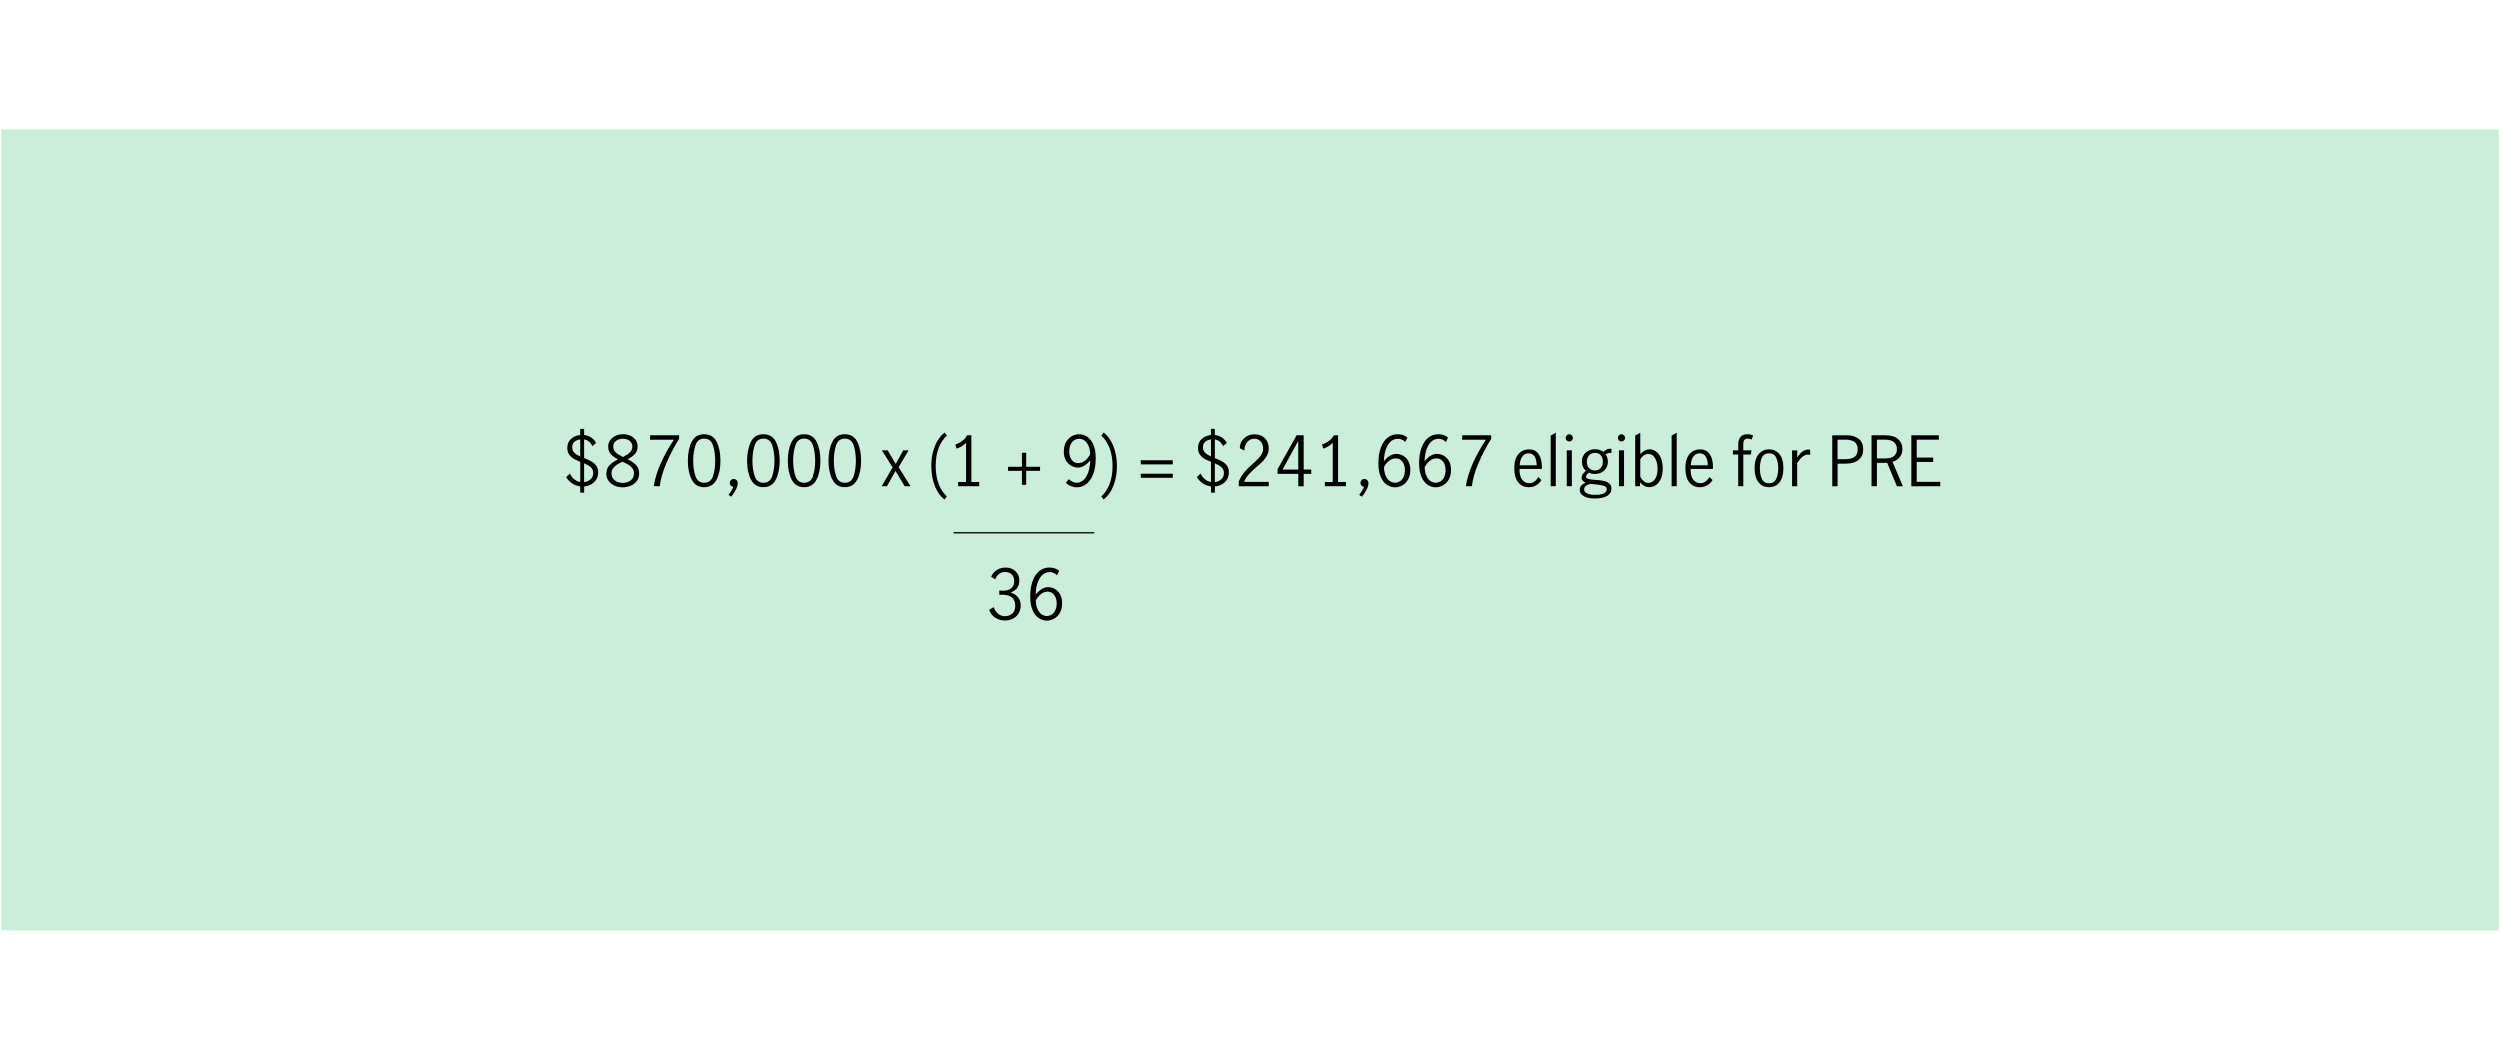 <?xml version="1.0" encoding="UTF-8"?><svg id="Layer_1" xmlns="http://www.w3.org/2000/svg" viewBox="0 0 800 339"><defs><style>.cls-1{fill:#caeed9;}.cls-2{fill:none;stroke:#231f20;stroke-width:.5px;}</style></defs><rect class="cls-1" x=".38" y="41.4" width="799.25" height="256.3"/><g><path d="M190.81,153.43c-.4,.65-.95,1.17-1.63,1.55-.68,.38-1.43,.61-2.25,.68v2h-1.25v-2.02c-.98-.12-1.87-.45-2.66-1s-1.42-1.21-1.87-1.97l1.21-1.12c.37,.76,.84,1.37,1.41,1.83,.57,.45,1.21,.74,1.91,.86v-6.45c-.87-.35-1.58-.7-2.16-1.03-.57-.34-1.04-.79-1.42-1.34-.37-.56-.56-1.25-.56-2.09,0-1.16,.38-2.1,1.14-2.84,.76-.73,1.76-1.16,2.99-1.28v-1.98h1.25v1.98c.87,.09,1.63,.36,2.29,.81,.66,.46,1.17,1.03,1.54,1.74l-1.21,.99c-.59-1.25-1.46-1.96-2.62-2.13v5.96c.97,.38,1.75,.74,2.34,1.07s1.1,.78,1.52,1.35c.42,.57,.63,1.3,.63,2.18s-.2,1.6-.6,2.25Zm-7.03-8.58c.44,.45,1.07,.85,1.89,1.22v-5.46c-.73,.09-1.34,.34-1.83,.76-.48,.42-.73,.99-.73,1.73s.22,1.3,.66,1.75Zm5.21,8.51c.56-.51,.84-1.17,.84-1.99,0-.76-.25-1.37-.75-1.83-.5-.46-1.22-.88-2.16-1.28v6.01c.82-.1,1.51-.41,2.07-.91Z"/><path d="M203.56,148.86c.65,.67,.97,1.56,.97,2.66,0,.87-.23,1.63-.69,2.3-.46,.67-1.1,1.19-1.9,1.56s-1.7,.56-2.68,.56-1.83-.18-2.63-.54c-.8-.36-1.43-.87-1.9-1.53-.47-.66-.7-1.42-.7-2.27,0-1.11,.33-2.01,.98-2.69,.65-.68,1.57-1.32,2.76-1.9-1-.51-1.77-1.08-2.32-1.71-.55-.62-.83-1.42-.83-2.39,0-.78,.22-1.47,.67-2.08s1.04-1.07,1.77-1.4c.73-.32,1.51-.48,2.33-.48s1.61,.16,2.31,.47,1.27,.77,1.69,1.35c.42,.59,.64,1.28,.64,2.09,0,.97-.28,1.76-.84,2.39-.56,.62-1.33,1.18-2.33,1.68,1.16,.6,2.06,1.24,2.71,1.91Zm-1.72,4.85c.69-.54,1.03-1.29,1.03-2.25,0-.62-.16-1.14-.48-1.58-.32-.44-.73-.81-1.22-1.12-.49-.31-1.14-.65-1.95-1.01-.76,.35-1.39,.68-1.87,.99-.48,.31-.88,.69-1.2,1.13-.32,.45-.47,.97-.47,1.57,0,.97,.34,1.72,1.03,2.27,.69,.54,1.55,.81,2.57,.81s1.86-.27,2.55-.8Zm-4.8-8.94c.53,.48,1.3,.98,2.31,1.47,.97-.48,1.71-.98,2.22-1.47,.51-.5,.77-1.12,.77-1.87s-.28-1.37-.85-1.83c-.56-.46-1.28-.68-2.15-.68s-1.54,.22-2.17,.66c-.62,.44-.93,1.06-.93,1.85s.26,1.39,.79,1.87Z"/><path d="M211.38,148.41c1.14-2.59,2.56-5.15,4.26-7.69h-7.61v-1.43h9.28v1.14c-1.63,2.6-3.02,5.27-4.17,8.02-1.15,2.75-1.82,5.13-1.99,7.14h-1.94c.31-2.2,1.03-4.59,2.17-7.18Z"/><path d="M221.35,153.48c-.83-1.61-1.24-3.62-1.24-6.01s.4-4.42,1.21-6.06,2.14-2.45,4-2.45,3.22,.82,4.02,2.45c.8,1.64,1.2,3.66,1.2,6.06s-.41,4.39-1.24,6.01c-.83,1.61-2.15,2.42-3.97,2.42s-3.14-.81-3.97-2.42Zm6.79-1.11c.48-1.42,.73-3.05,.73-4.9s-.24-3.51-.71-4.95c-.48-1.44-1.42-2.16-2.83-2.16s-2.33,.72-2.8,2.16c-.48,1.44-.71,3.09-.71,4.95s.24,3.48,.73,4.9c.48,1.42,1.42,2.12,2.79,2.12s2.33-.71,2.82-2.12Z"/><path d="M234.63,155.79c-.31-.07-.57-.22-.78-.43-.21-.21-.32-.48-.32-.8,0-.37,.12-.67,.36-.92,.24-.25,.54-.37,.89-.37s.67,.13,.92,.38c.25,.26,.37,.58,.37,.98,0,.57-.2,1.25-.59,2.04-.4,.78-.89,1.54-1.47,2.28l-.9-.59c.76-.97,1.27-1.82,1.52-2.55Z"/><path d="M240.31,153.48c-.83-1.61-1.24-3.62-1.24-6.01s.4-4.42,1.21-6.06,2.14-2.45,4-2.45,3.22,.82,4.02,2.45c.8,1.64,1.2,3.66,1.2,6.06s-.41,4.39-1.24,6.01c-.83,1.61-2.15,2.42-3.97,2.42s-3.14-.81-3.97-2.42Zm6.79-1.11c.48-1.42,.73-3.05,.73-4.9s-.24-3.51-.71-4.95c-.48-1.44-1.42-2.16-2.83-2.16s-2.33,.72-2.8,2.16c-.48,1.44-.71,3.09-.71,4.95s.24,3.48,.73,4.9c.48,1.42,1.42,2.12,2.79,2.12s2.33-.71,2.82-2.12Z"/><path d="M253.34,153.48c-.83-1.61-1.24-3.62-1.24-6.01s.4-4.42,1.21-6.06,2.14-2.45,4-2.45,3.22,.82,4.02,2.45c.8,1.64,1.2,3.66,1.2,6.06s-.41,4.39-1.24,6.01c-.83,1.61-2.15,2.42-3.97,2.42s-3.14-.81-3.97-2.42Zm6.79-1.11c.48-1.42,.73-3.05,.73-4.9s-.24-3.51-.71-4.95c-.48-1.44-1.42-2.16-2.83-2.16s-2.33,.72-2.8,2.16c-.48,1.44-.71,3.09-.71,4.95s.24,3.48,.73,4.9c.48,1.42,1.42,2.12,2.79,2.12s2.33-.71,2.82-2.12Z"/><path d="M266.36,153.48c-.83-1.61-1.24-3.62-1.24-6.01s.4-4.42,1.21-6.06,2.14-2.45,4-2.45,3.22,.82,4.02,2.45c.8,1.64,1.2,3.66,1.2,6.06s-.41,4.39-1.24,6.01c-.83,1.61-2.15,2.42-3.97,2.42s-3.14-.81-3.97-2.42Zm6.79-1.11c.48-1.42,.73-3.05,.73-4.9s-.24-3.51-.71-4.95c-.48-1.44-1.42-2.16-2.83-2.16s-2.33,.72-2.8,2.16c-.48,1.44-.71,3.09-.71,4.95s.24,3.48,.73,4.9c.48,1.42,1.42,2.12,2.79,2.12s2.33-.71,2.82-2.12Z"/><path d="M287.56,149.5l3.81,6.09h-1.87l-2.93-4.86h-.04l-2.71,4.86h-1.69l3.52-6.01-3.45-5.48h1.85l2.55,4.31h.04l2.42-4.31h1.69l-3.19,5.39Z"/><path d="M299.2,155.62c-.79-1.89-1.19-4.06-1.19-6.51,0-1.64,.19-3.17,.57-4.59,.38-1.42,.89-2.64,1.54-3.67s1.36-1.84,2.16-2.43l.73,.99c-1.07,.91-1.94,2.19-2.6,3.84-.66,1.65-.99,3.6-.99,5.84s.33,4.23,1,5.91c.67,1.68,1.53,2.94,2.58,3.8l-.75,1.06c-1.25-.92-2.27-2.33-3.06-4.22Z"/><path d="M309.14,154.23v-12.58c-.69,.82-1.7,1.46-3.04,1.91l-.4-1.32c.82-.26,1.57-.65,2.24-1.16s1.2-1.1,1.56-1.79h1.34v14.94h2.51v1.36h-6.73v-1.36h2.51Z"/><path d="M327.02,150.67h-4.44v-1.3h4.44v-4.49h1.36v4.49h4.44v1.3h-4.44v4.49h-1.36v-4.49Z"/><path d="M341.06,154.51l.95-1.19c.84,.78,1.69,1.17,2.55,1.17,.69,0,1.35-.24,1.97-.72,.62-.48,1.16-1.25,1.59-2.33,.44-1.08,.69-2.46,.75-4.15-.57,.72-1.2,1.29-1.87,1.71-.67,.42-1.36,.63-2.07,.63-.66,0-1.33-.18-2.02-.53-.69-.35-1.28-.91-1.76-1.67s-.73-1.73-.73-2.9c0-1.28,.26-2.33,.77-3.17s1.14-1.44,1.89-1.83c.75-.38,1.48-.57,2.2-.57,.95,0,1.83,.27,2.64,.81,.81,.54,1.46,1.39,1.96,2.53,.5,1.14,.75,2.58,.75,4.31,0,2.01-.27,3.72-.81,5.13-.54,1.41-1.28,2.46-2.2,3.16-.92,.7-1.95,1.04-3.08,1.04-1.26,0-2.42-.48-3.48-1.43Zm6.15-7.11c.65-.53,1.2-1.2,1.64-2-.04-1.22-.25-2.2-.63-2.95s-.82-1.28-1.34-1.58c-.52-.31-1.04-.46-1.55-.46-.54,0-1.06,.14-1.54,.43-.48,.29-.88,.74-1.18,1.36s-.45,1.4-.45,2.34,.25,1.84,.74,2.56c.49,.73,1.19,1.09,2.1,1.09,.82,0,1.56-.26,2.21-.79Z"/><path d="M356.21,142.61c.8,1.89,1.2,4.07,1.2,6.53,0,1.64-.19,3.17-.57,4.59-.38,1.42-.89,2.64-1.54,3.69-.65,1.04-1.37,1.85-2.18,2.42l-.7-1.01c1.07-.91,1.94-2.19,2.6-3.83s.99-3.59,.99-5.83-.33-4.23-1-5.91c-.67-1.68-1.53-2.94-2.58-3.79l.73-1.06c1.25,.91,2.27,2.31,3.07,4.2Z"/><path d="M365.04,147.28h10.25v1.32h-10.25v-1.32Zm0,4.31h10.25v1.3h-10.25v-1.3Z"/><path d="M392.64,153.43c-.4,.65-.95,1.17-1.63,1.55-.68,.38-1.43,.61-2.25,.68v2h-1.25v-2.02c-.98-.12-1.87-.45-2.66-1s-1.42-1.21-1.87-1.97l1.21-1.12c.37,.76,.84,1.37,1.41,1.83,.57,.45,1.21,.74,1.91,.86v-6.45c-.87-.35-1.58-.7-2.16-1.03-.57-.34-1.04-.79-1.42-1.34-.37-.56-.56-1.25-.56-2.09,0-1.16,.38-2.1,1.14-2.84,.76-.73,1.76-1.16,2.99-1.28v-1.98h1.25v1.98c.87,.09,1.63,.36,2.29,.81,.66,.46,1.17,1.03,1.54,1.74l-1.21,.99c-.59-1.25-1.46-1.96-2.62-2.13v5.96c.97,.38,1.75,.74,2.34,1.07s1.1,.78,1.52,1.35c.42,.57,.63,1.3,.63,2.18s-.2,1.6-.6,2.25Zm-7.03-8.58c.44,.45,1.07,.85,1.89,1.22v-5.46c-.73,.09-1.34,.34-1.83,.76-.48,.42-.73,.99-.73,1.73s.22,1.3,.66,1.75Zm5.21,8.51c.56-.51,.84-1.17,.84-1.99,0-.76-.25-1.37-.75-1.83-.5-.46-1.22-.88-2.16-1.28v6.01c.82-.1,1.51-.41,2.07-.91Z"/><path d="M398.18,151.1c.73-.84,1.65-1.76,2.78-2.77,.75-.66,1.34-1.21,1.76-1.65,.43-.44,.78-.92,1.06-1.45,.28-.53,.42-1.1,.42-1.72,0-.88-.26-1.62-.77-2.22s-1.2-.9-2.05-.9c-.65,0-1.21,.18-1.7,.54s-.87,.83-1.12,1.41-.37,1.2-.34,1.86l-1.47-.77c-.01-.82,.18-1.57,.59-2.24,.41-.67,.98-1.21,1.71-1.61,.73-.4,1.54-.59,2.43-.59s1.73,.2,2.41,.58c.68,.39,1.2,.92,1.56,1.6,.36,.67,.54,1.43,.54,2.27s-.17,1.57-.51,2.23c-.34,.67-.75,1.26-1.25,1.78-.5,.52-1.18,1.15-2.04,1.88-1.04,.89-1.89,1.7-2.53,2.41-.65,.71-1.17,1.53-1.56,2.45h7.9v1.41h-9.61v-1.5c.48-1.16,1.09-2.16,1.81-2.99Z"/><path d="M415.44,151.63h-6.62v-1.47l6.09-10.87h2.27v10.96h2.42v1.39h-2.42v3.96h-1.74v-3.96Zm0-1.39v-9.11h-.02l-4.99,9.11h5.02Z"/><path d="M426.48,154.23v-12.58c-.69,.82-1.7,1.46-3.04,1.91l-.4-1.32c.82-.26,1.57-.65,2.24-1.16,.68-.51,1.2-1.1,1.56-1.79h1.34v14.94h2.51v1.36h-6.73v-1.36h2.51Z"/><path d="M436.45,155.79c-.31-.07-.57-.22-.78-.43-.21-.21-.32-.48-.32-.8,0-.37,.12-.67,.36-.92,.24-.25,.54-.37,.89-.37s.67,.13,.92,.38c.25,.26,.38,.58,.38,.98,0,.57-.2,1.25-.59,2.04-.4,.78-.89,1.54-1.47,2.28l-.9-.59c.76-.97,1.27-1.82,1.52-2.55Z"/><path d="M443.8,155.13c-.81-.54-1.46-1.39-1.96-2.54-.5-1.15-.75-2.59-.75-4.32,0-2.01,.27-3.71,.81-5.12,.54-1.4,1.28-2.45,2.2-3.15s1.95-1.04,3.08-1.04c.63,0,1.22,.09,1.77,.26,.55,.18,1.02,.45,1.42,.81l-.7,1.41c-.66-.69-1.47-1.03-2.44-1.03-.69,0-1.36,.24-2,.71-.64,.48-1.19,1.25-1.63,2.32-.44,1.07-.7,2.45-.77,4.14,.6-.72,1.23-1.29,1.9-1.71s1.35-.63,2.06-.63c.75,0,1.47,.19,2.16,.56s1.25,.94,1.69,1.71c.44,.76,.66,1.71,.66,2.84,0,1.29-.26,2.35-.77,3.19s-1.14,1.44-1.89,1.83c-.75,.38-1.49,.57-2.22,.57-.94,0-1.81-.27-2.62-.81Zm4.12-1.08c.48-.29,.88-.75,1.19-1.38,.31-.62,.46-1.4,.46-2.34,0-.62-.11-1.2-.33-1.76-.22-.56-.55-1.01-.99-1.36-.44-.35-.97-.53-1.59-.53-.81,0-1.53,.26-2.17,.79s-1.18,1.2-1.62,2c.04,1.22,.25,2.2,.63,2.95,.38,.75,.82,1.28,1.34,1.59,.52,.32,1.04,.47,1.55,.47s1.04-.15,1.52-.44Z"/><path d="M456.82,155.13c-.81-.54-1.46-1.39-1.96-2.54-.5-1.15-.75-2.59-.75-4.32,0-2.01,.27-3.71,.81-5.12,.54-1.4,1.28-2.45,2.2-3.15s1.95-1.04,3.08-1.04c.63,0,1.22,.09,1.77,.26,.55,.18,1.02,.45,1.42,.81l-.7,1.41c-.66-.69-1.47-1.03-2.44-1.03-.69,0-1.36,.24-2,.71-.64,.48-1.19,1.25-1.63,2.32-.44,1.07-.7,2.45-.77,4.14,.6-.72,1.23-1.29,1.9-1.71s1.35-.63,2.06-.63c.75,0,1.47,.19,2.16,.56s1.25,.94,1.69,1.71c.44,.76,.66,1.71,.66,2.84,0,1.29-.26,2.35-.77,3.19s-1.14,1.44-1.89,1.83c-.75,.38-1.49,.57-2.22,.57-.94,0-1.81-.27-2.62-.81Zm4.12-1.08c.48-.29,.88-.75,1.19-1.38,.31-.62,.46-1.4,.46-2.34,0-.62-.11-1.2-.33-1.76-.22-.56-.55-1.01-.99-1.36-.44-.35-.97-.53-1.59-.53-.81,0-1.53,.26-2.17,.79s-1.18,1.2-1.62,2c.04,1.22,.25,2.2,.63,2.95,.38,.75,.82,1.28,1.34,1.59,.52,.32,1.04,.47,1.55,.47s1.04-.15,1.52-.44Z"/><path d="M471.24,148.41c1.14-2.59,2.55-5.15,4.26-7.69h-7.61v-1.43h9.29v1.14c-1.63,2.6-3.02,5.27-4.17,8.02-1.15,2.75-1.81,5.13-1.99,7.14h-1.94c.31-2.2,1.03-4.59,2.17-7.18Z"/><path d="M485.82,154.34c-.84-1.04-1.25-2.55-1.25-4.53s.42-3.4,1.27-4.44c.84-1.04,1.99-1.56,3.44-1.56s2.43,.52,3.11,1.55,1.02,2.42,1.02,4.15c0,.23,0,.42-.02,.55h-7.15c-.02,1.55,.27,2.71,.85,3.45,.58,.75,1.35,1.12,2.32,1.12,.57,0,1.11-.19,1.62-.56s.92-.85,1.24-1.42l1.01,.95c-.42,.69-.98,1.25-1.67,1.67-.69,.43-1.49,.64-2.4,.64-1.42,0-2.55-.52-3.39-1.56Zm5.3-8.18c-.43-.73-1.09-1.1-2-1.1-.6,0-1.12,.19-1.54,.56s-.74,.85-.95,1.44c-.21,.59-.32,1.2-.33,1.83h5.43c.01-1.08-.19-1.99-.62-2.73Z"/><path d="M496.22,139.4l1.63-.95v17.14h-1.63v-16.19Z"/><path d="M501.36,140.94c-.23-.23-.34-.51-.34-.81s.11-.6,.34-.83c.23-.23,.49-.34,.8-.34s.58,.11,.81,.34c.23,.23,.35,.5,.35,.83s-.12,.58-.35,.81c-.24,.24-.51,.35-.81,.35s-.58-.12-.8-.35Zm0,3.17h1.63v11.48h-1.63v-11.48Z"/><path d="M515.14,144.92c-.4,0-.84,.15-1.34,.46,.47,.66,.71,1.44,.71,2.35,0,.78-.18,1.47-.55,2.07-.37,.6-.87,1.06-1.5,1.39-.63,.32-1.33,.48-2.09,.48s-1.38-.13-1.96-.4c-.59,.47-.88,.91-.88,1.32,0,.47,.75,.78,2.24,.92l1.94,.15c1.28,.12,2.25,.38,2.93,.8,.67,.42,1.01,1.05,1.01,1.9,0,1.03-.47,1.81-1.41,2.35-.94,.54-2.2,.81-3.79,.81s-2.82-.25-3.67-.75c-.85-.5-1.28-1.18-1.28-2.05,0-1,.64-1.75,1.94-2.24-.44-.16-.77-.38-1-.66-.23-.28-.34-.6-.34-.97s.1-.73,.3-1.03c.2-.31,.57-.7,1.11-1.17-.43-.34-.75-.76-.97-1.26-.22-.51-.33-1.06-.33-1.66,0-.78,.18-1.47,.55-2.07,.37-.6,.87-1.07,1.51-1.4,.64-.33,1.35-.5,2.14-.5,1.04,0,1.94,.28,2.68,.84,.38-.34,.73-.59,1.06-.76,.32-.17,.67-.25,1.05-.25l.46,.02v1.36c-.18-.06-.35-.09-.53-.09Zm-6.23,9.9c-.72,.22-1.23,.46-1.53,.73s-.45,.62-.45,1.06c0,.59,.33,1.02,1,1.31,.67,.29,1.56,.43,2.67,.43,1,0,1.84-.14,2.53-.42,.69-.28,1.03-.73,1.03-1.34,0-.47-.23-.81-.68-1.02-.46-.21-1.22-.38-2.29-.5l-2.29-.24Zm3.32-5.06c.45-.51,.68-1.19,.68-2.02s-.21-1.51-.64-2.04-1.05-.78-1.87-.78-1.46,.28-1.93,.83c-.46,.55-.69,1.23-.69,2.04s.23,1.45,.69,1.97c.46,.52,1.08,.78,1.86,.78s1.44-.26,1.89-.77Z"/><path d="M518.06,140.94c-.23-.23-.34-.51-.34-.81s.11-.6,.34-.83c.23-.23,.49-.34,.8-.34s.58,.11,.81,.34c.23,.23,.35,.5,.35,.83s-.12,.58-.35,.81c-.24,.24-.51,.35-.81,.35s-.58-.12-.8-.35Zm0,3.17h1.63v11.48h-1.63v-11.48Z"/><path d="M526.15,155.5c-.46-.26-.91-.65-1.35-1.14v1.23h-1.54v-16.19l1.63-.95v6.84c.97-1,1.94-1.5,2.93-1.5,.71,0,1.38,.21,2.03,.63,.64,.42,1.18,1.09,1.59,2,.42,.92,.63,2.08,.63,3.49s-.22,2.58-.67,3.48-1,1.54-1.65,1.92c-.65,.39-1.32,.58-1.99,.58-.6,0-1.13-.13-1.59-.4Zm2.71-1.43c.46-.32,.84-.83,1.13-1.51,.29-.68,.44-1.53,.44-2.54,0-1.26-.25-2.37-.76-3.32s-1.26-1.43-2.25-1.43c-.54,0-1.03,.16-1.46,.48-.43,.32-.79,.73-1.07,1.23v5.61c.26,.51,.63,.97,1.09,1.36,.46,.4,.94,.59,1.44,.59s.98-.16,1.44-.48Z"/><path d="M534.92,139.4l1.63-.95v17.14h-1.63v-16.19Z"/><path d="M540.57,154.34c-.84-1.04-1.25-2.55-1.25-4.53s.42-3.4,1.27-4.44c.84-1.04,1.99-1.56,3.44-1.56s2.43,.52,3.11,1.55,1.02,2.42,1.02,4.15c0,.23,0,.42-.02,.55h-7.15c-.01,1.55,.27,2.71,.85,3.45s1.35,1.12,2.32,1.12c.57,0,1.11-.19,1.62-.56s.92-.85,1.24-1.42l1.01,.95c-.43,.69-.98,1.25-1.67,1.67-.69,.43-1.49,.64-2.4,.64-1.42,0-2.55-.52-3.39-1.56Zm5.3-8.18c-.43-.73-1.09-1.1-2-1.1-.6,0-1.12,.19-1.54,.56-.43,.37-.74,.85-.95,1.44-.21,.59-.31,1.2-.33,1.83h5.43c.02-1.08-.19-1.99-.62-2.73Z"/><path d="M554.54,145.47v-1.36h1.71v-2c0-1,.25-1.77,.74-2.32,.49-.55,1.21-.83,2.14-.83,.35,0,.7,.04,1.04,.11,.34,.07,.62,.16,.82,.26l-.44,1.34c-.38-.21-.81-.31-1.28-.31-.94,0-1.41,.56-1.41,1.67v2.07h2.64l-.24,1.36h-2.4v10.12h-1.63v-10.12h-1.71Z"/><path d="M562.74,154.34c-.84-1.04-1.27-2.54-1.27-4.49s.42-3.45,1.27-4.49c.84-1.04,1.96-1.56,3.35-1.56s2.53,.52,3.36,1.56c.83,1.04,1.24,2.54,1.24,4.49s-.42,3.45-1.24,4.49-1.95,1.56-3.36,1.56-2.51-.52-3.35-1.56Zm5.65-1.12c.43-.95,.65-2.08,.65-3.37s-.22-2.41-.65-3.37c-.43-.95-1.2-1.43-2.3-1.43s-1.88,.47-2.3,1.42-.63,2.07-.63,3.38,.21,2.43,.63,3.38c.42,.95,1.19,1.42,2.3,1.42s1.87-.48,2.3-1.43Z"/><path d="M575.11,144.11v2.24c.59-.84,1.15-1.46,1.69-1.87,.54-.41,1.17-.62,1.89-.62,.19,0,.38,.02,.57,.07v1.63c-.29-.06-.54-.09-.73-.09-.56,0-1.1,.2-1.63,.61-.53,.4-1.13,1.09-1.8,2.06v7.46h-1.63v-11.48h1.63Z"/><path d="M590.95,139.29c1.61,0,2.89,.38,3.84,1.14,.95,.76,1.42,1.88,1.42,3.37s-.5,2.58-1.5,3.38c-1,.8-2.4,1.2-4.22,1.2h-2.46v7.22h-1.71v-16.3h4.64Zm2.5,6.91c.68-.5,1.02-1.29,1.02-2.38s-.33-1.86-.99-2.37c-.66-.51-1.64-.76-2.93-.76h-2.53v6.25h2.4c1.33,0,2.34-.25,3.03-.75Z"/><path d="M607.01,155.59l-3.12-7.5c-.13,.01-.35,.02-.66,.02h-2.62v7.48h-1.72v-16.3h4.42c1.78,0,3.13,.4,4.06,1.21s1.4,1.9,1.4,3.28c0,.94-.28,1.76-.83,2.48-.55,.71-1.33,1.22-2.34,1.53l3.32,7.81h-1.91Zm-3.76-8.89c1.29,0,2.24-.26,2.85-.79,.61-.53,.91-1.25,.91-2.16,0-.97-.31-1.72-.93-2.25-.62-.54-1.55-.8-2.78-.8h-2.68v6.01h2.64Z"/><path d="M611.63,139.29h8.8v1.41h-7.08v5.72h5.28v1.41h-5.28v6.36h7.54v1.41h-9.26v-16.3Z"/></g><g><path d="M318.48,197.67c-.91-.6-1.56-1.43-1.96-2.49l1.45-.9c.29,.85,.76,1.55,1.4,2.09,.64,.54,1.37,.81,2.19,.81,1,0,1.8-.29,2.41-.88,.61-.59,.91-1.38,.91-2.38,0-1.29-.37-2.21-1.1-2.77s-1.76-.84-3.08-.84c-.4,0-.7,.01-.92,.04v-1.41c.35,.06,.75,.09,1.19,.09,1.16,0,2.05-.28,2.66-.84,.62-.56,.92-1.3,.92-2.24s-.27-1.61-.81-2.13c-.54-.53-1.27-.79-2.18-.79-.73,0-1.38,.22-1.93,.67-.55,.45-.92,1.01-1.11,1.68l-1.36-.79c.35-.89,.95-1.61,1.78-2.16s1.8-.81,2.88-.81c.84,0,1.59,.18,2.25,.54s1.19,.85,1.56,1.49,.56,1.33,.56,2.11c0,.92-.22,1.7-.66,2.33-.44,.63-1.15,1.14-2.13,1.54,1.04,.29,1.84,.8,2.39,1.53,.55,.73,.83,1.57,.83,2.54s-.22,1.84-.66,2.57c-.44,.73-1.04,1.3-1.81,1.69-.77,.4-1.64,.59-2.61,.59-1.13,0-2.15-.3-3.06-.9Z"/><path d="M332.38,197.78c-.81-.54-1.46-1.39-1.96-2.54-.5-1.15-.75-2.59-.75-4.32,0-2.01,.27-3.71,.81-5.12,.54-1.4,1.28-2.45,2.2-3.15s1.95-1.04,3.08-1.04c.63,0,1.22,.09,1.77,.26,.55,.18,1.02,.45,1.42,.81l-.7,1.41c-.66-.69-1.47-1.03-2.44-1.03-.69,0-1.36,.24-2,.71s-1.19,1.25-1.63,2.32c-.44,1.07-.7,2.45-.77,4.14,.6-.72,1.24-1.29,1.9-1.71,.67-.42,1.35-.63,2.06-.63,.75,0,1.47,.19,2.16,.56s1.25,.94,1.69,1.71,.66,1.71,.66,2.84c0,1.29-.26,2.35-.77,3.19-.51,.84-1.14,1.44-1.89,1.83-.75,.38-1.49,.57-2.22,.57-.94,0-1.81-.27-2.62-.81Zm4.11-1.08c.48-.29,.88-.75,1.19-1.38,.31-.62,.46-1.4,.46-2.34,0-.62-.11-1.2-.33-1.76-.22-.56-.55-1.01-.99-1.36-.44-.35-.97-.53-1.58-.53-.81,0-1.53,.26-2.17,.79-.64,.53-1.18,1.2-1.62,2,.04,1.22,.25,2.2,.63,2.95s.82,1.28,1.34,1.59,1.04,.47,1.55,.47,1.03-.15,1.52-.44Z"/></g><line class="cls-2" x1="305.13" y1="170.48" x2="350.17" y2="170.48"/></svg>